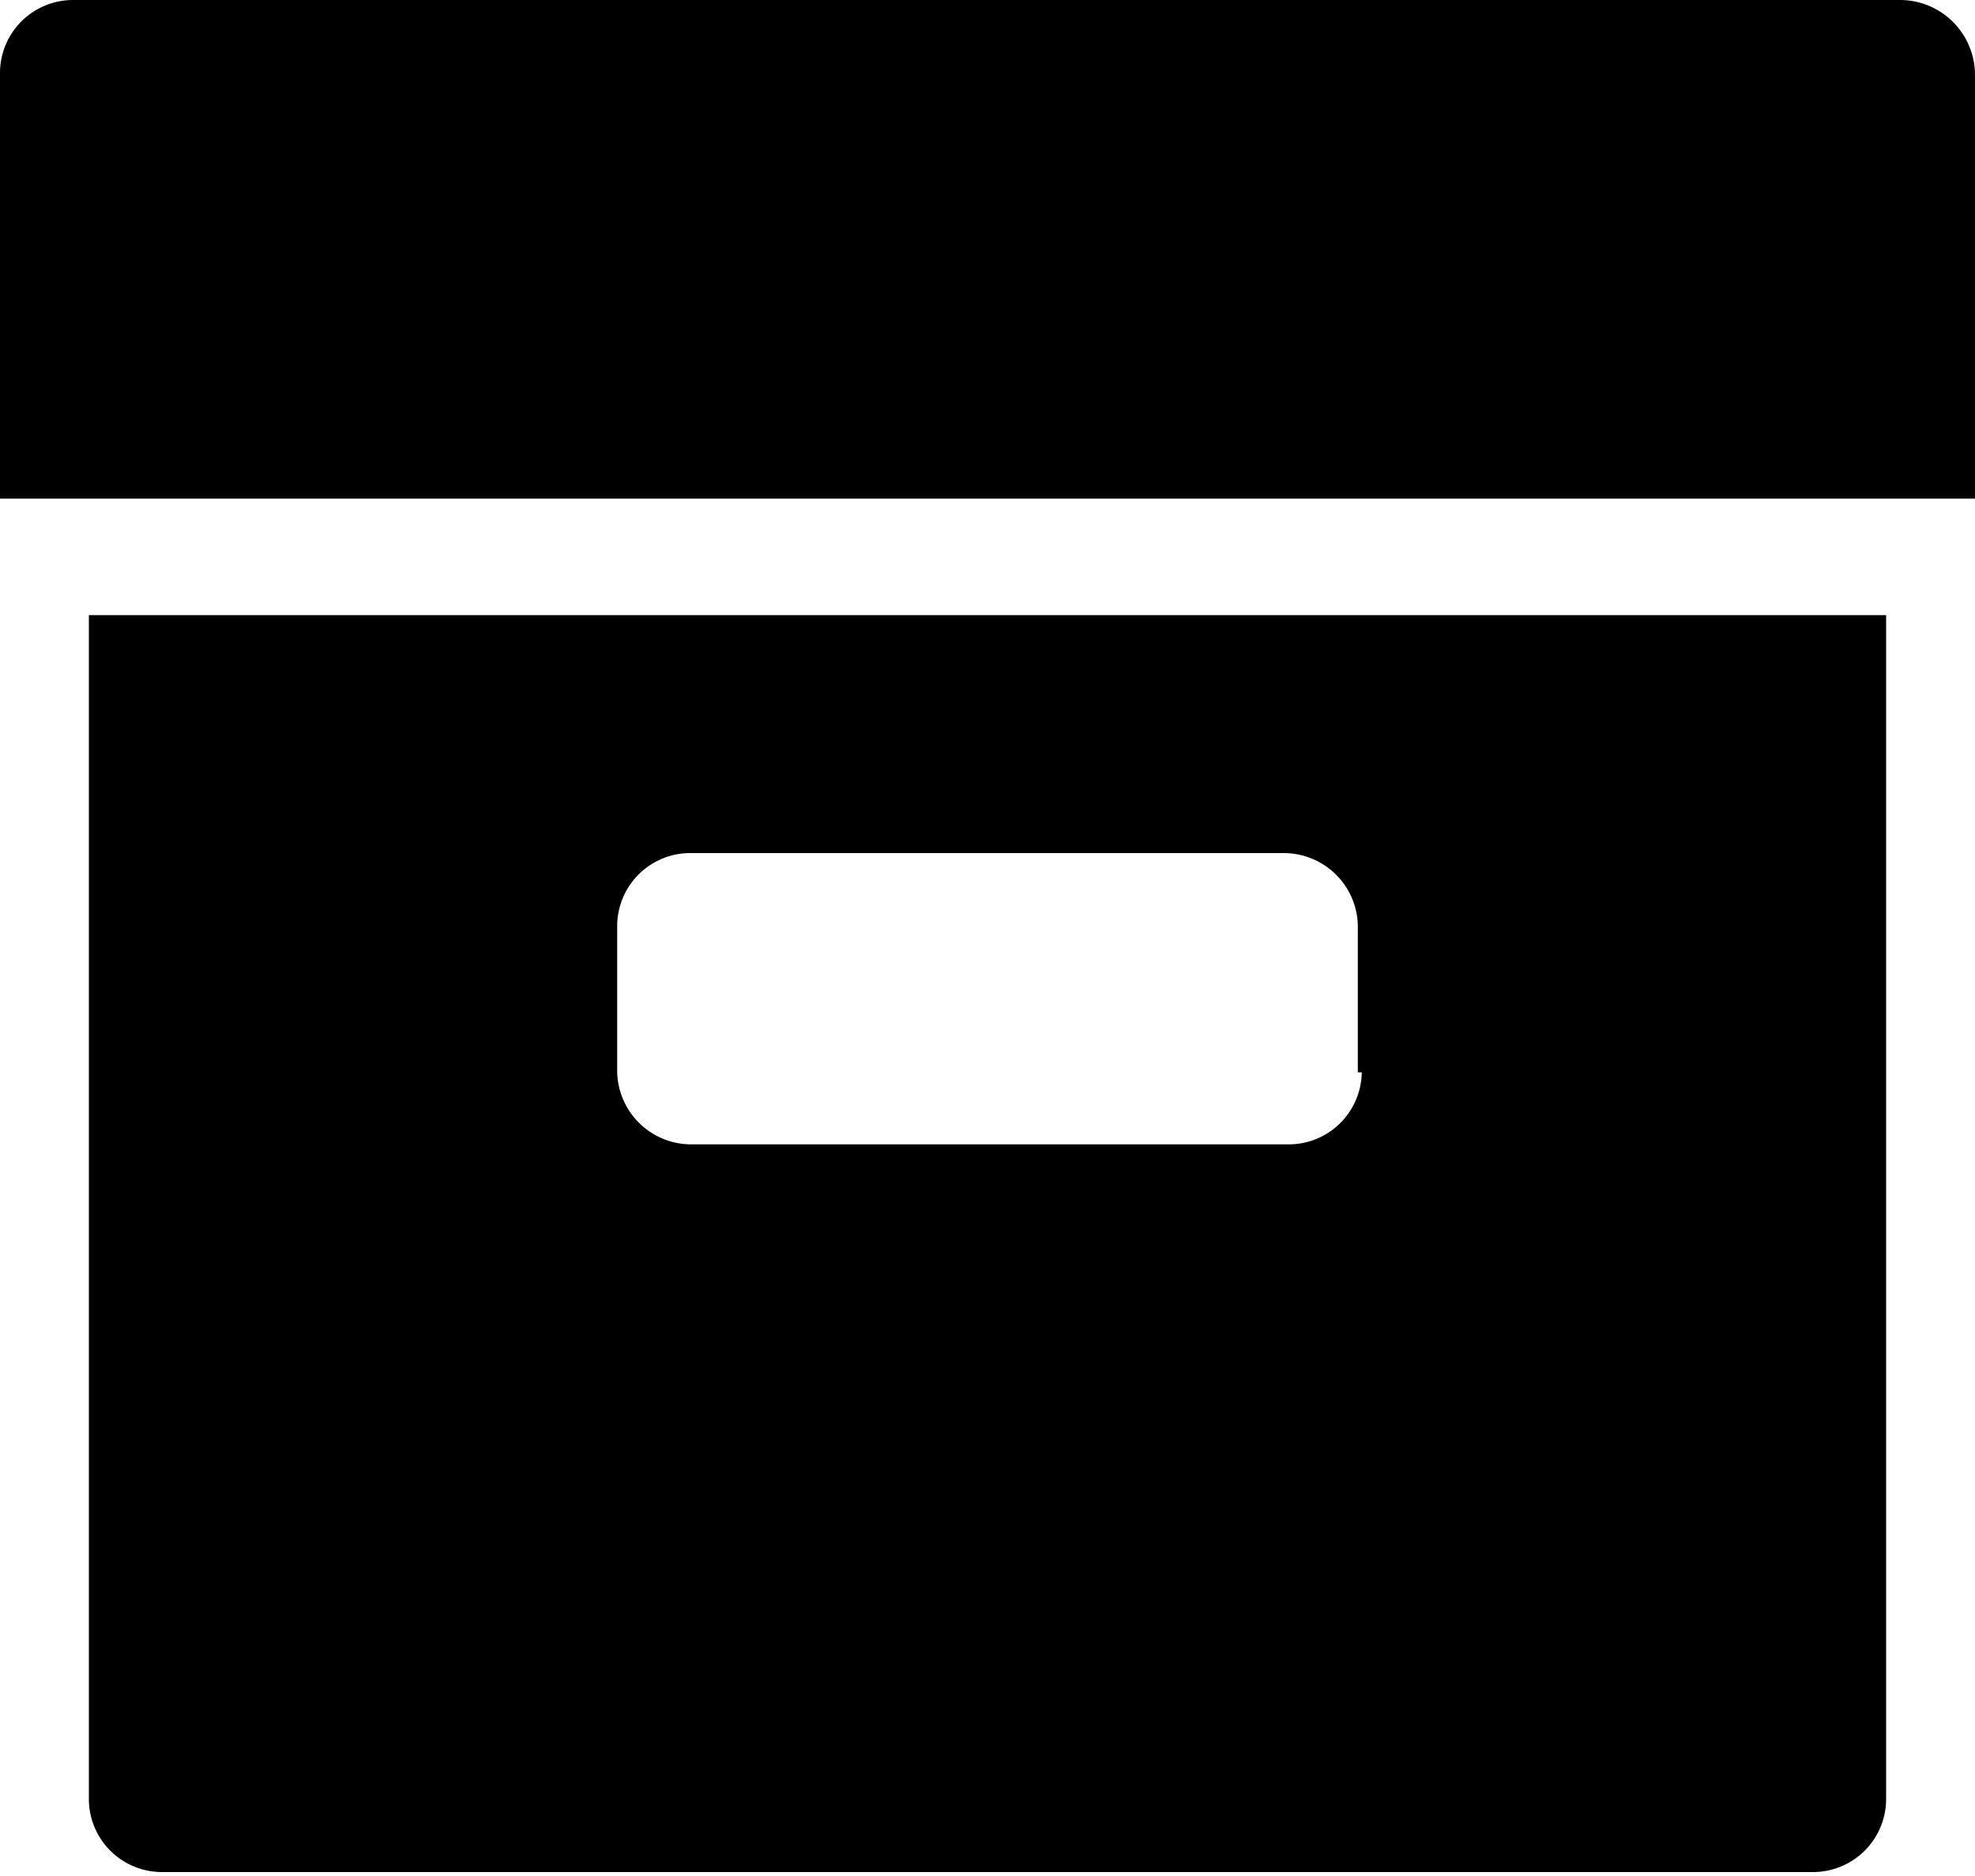 <svg id="Réteg_1" data-name="Réteg 1" xmlns="http://www.w3.org/2000/svg" viewBox="0 0 20 19"><path d="M.9,6.23v12a.74.74,0,0,0,.74.73H18.36a.74.74,0,0,0,.74-.73v-12Zm12.89,4.63a.74.74,0,0,1-.75.73H7a.75.75,0,0,1-.75-.73V9.37A.74.74,0,0,1,7,8.64H13a.75.75,0,0,1,.75.73v1.49ZM19.24,0H.74A.74.74,0,0,0,0,.73V5.05H20V.75A.76.76,0,0,0,19.24,0Z"/></svg>